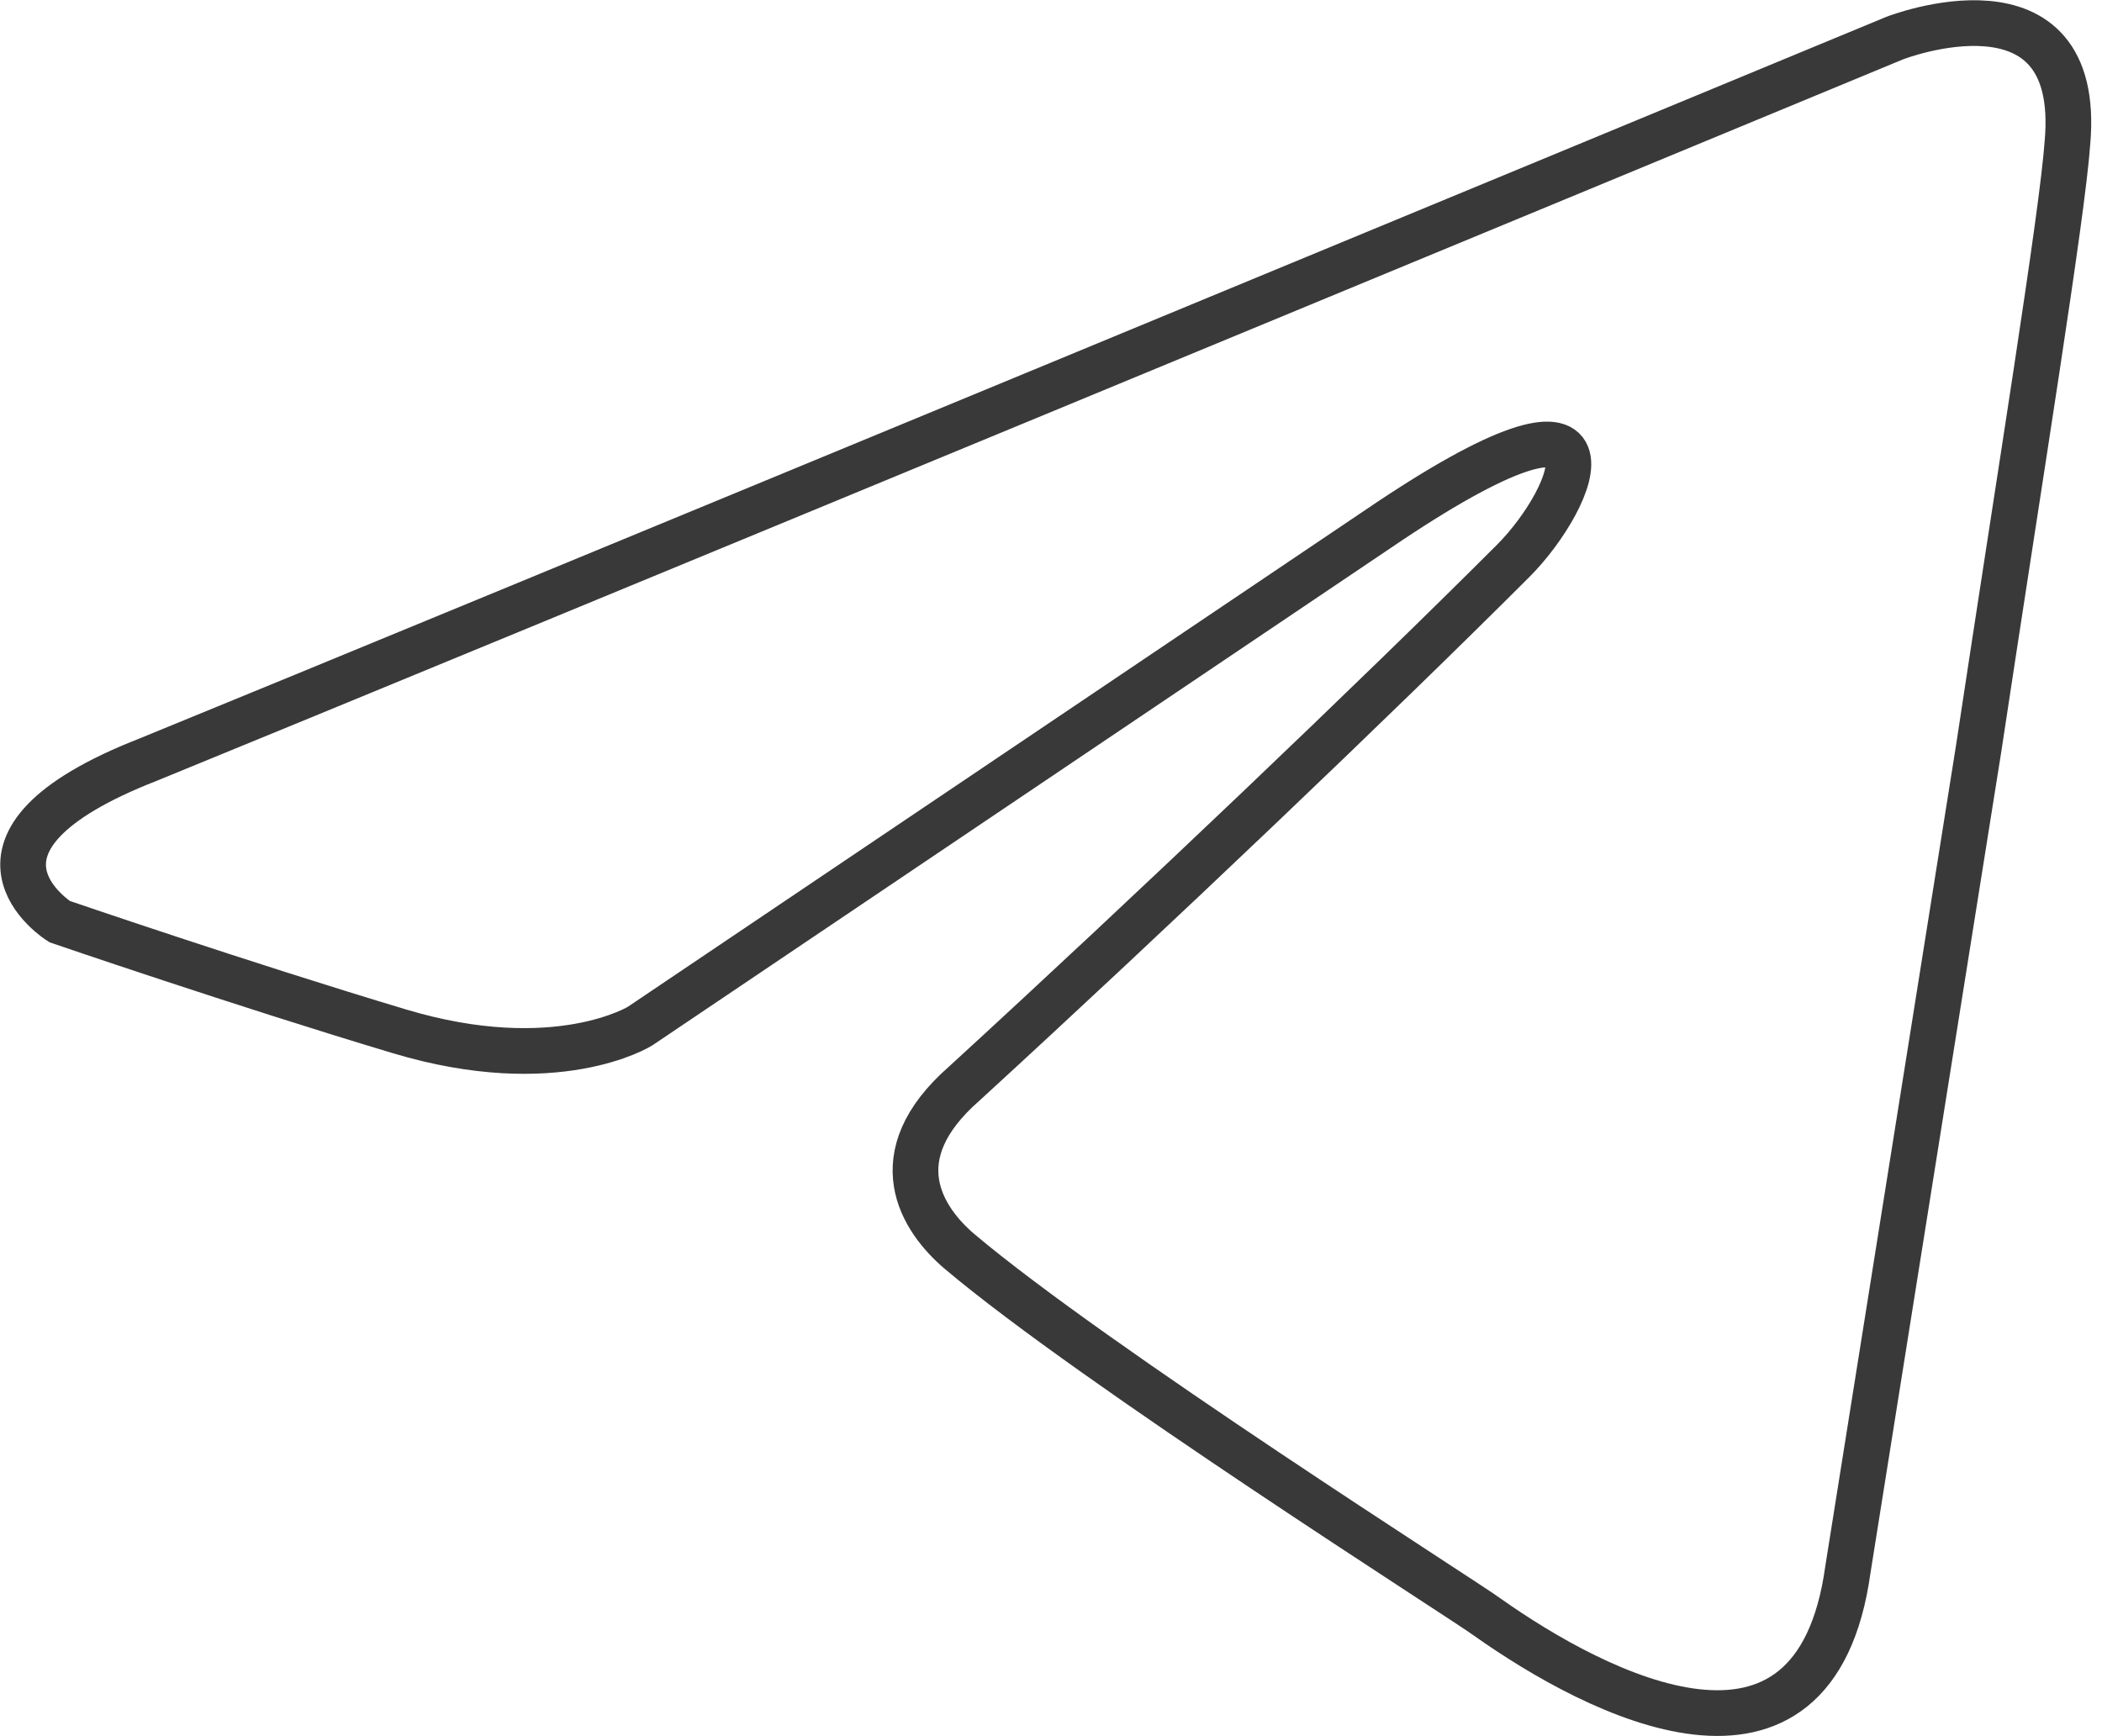 <svg width="46" height="38" viewBox="0 0 46 38" fill="none" xmlns="http://www.w3.org/2000/svg">
<path d="M41.468 0.832C35.563 3.278 10.245 13.765 3.25 16.623C-1.442 18.454 1.304 20.171 1.304 20.171C1.304 20.171 5.309 21.544 8.742 22.573C12.175 23.603 14.006 22.459 14.006 22.459L30.14 11.589C35.861 7.698 34.488 10.902 33.115 12.275C30.14 15.251 25.22 19.942 21.1 23.718C19.269 25.32 20.185 26.693 20.986 27.38C23.961 29.897 32.086 35.047 32.543 35.39C34.96 37.101 39.715 39.564 40.438 34.36L43.299 16.395C44.215 10.33 45.13 4.723 45.244 3.121C45.587 -0.77 41.468 0.832 41.468 0.832Z" stroke="#393939"/>
</svg>
